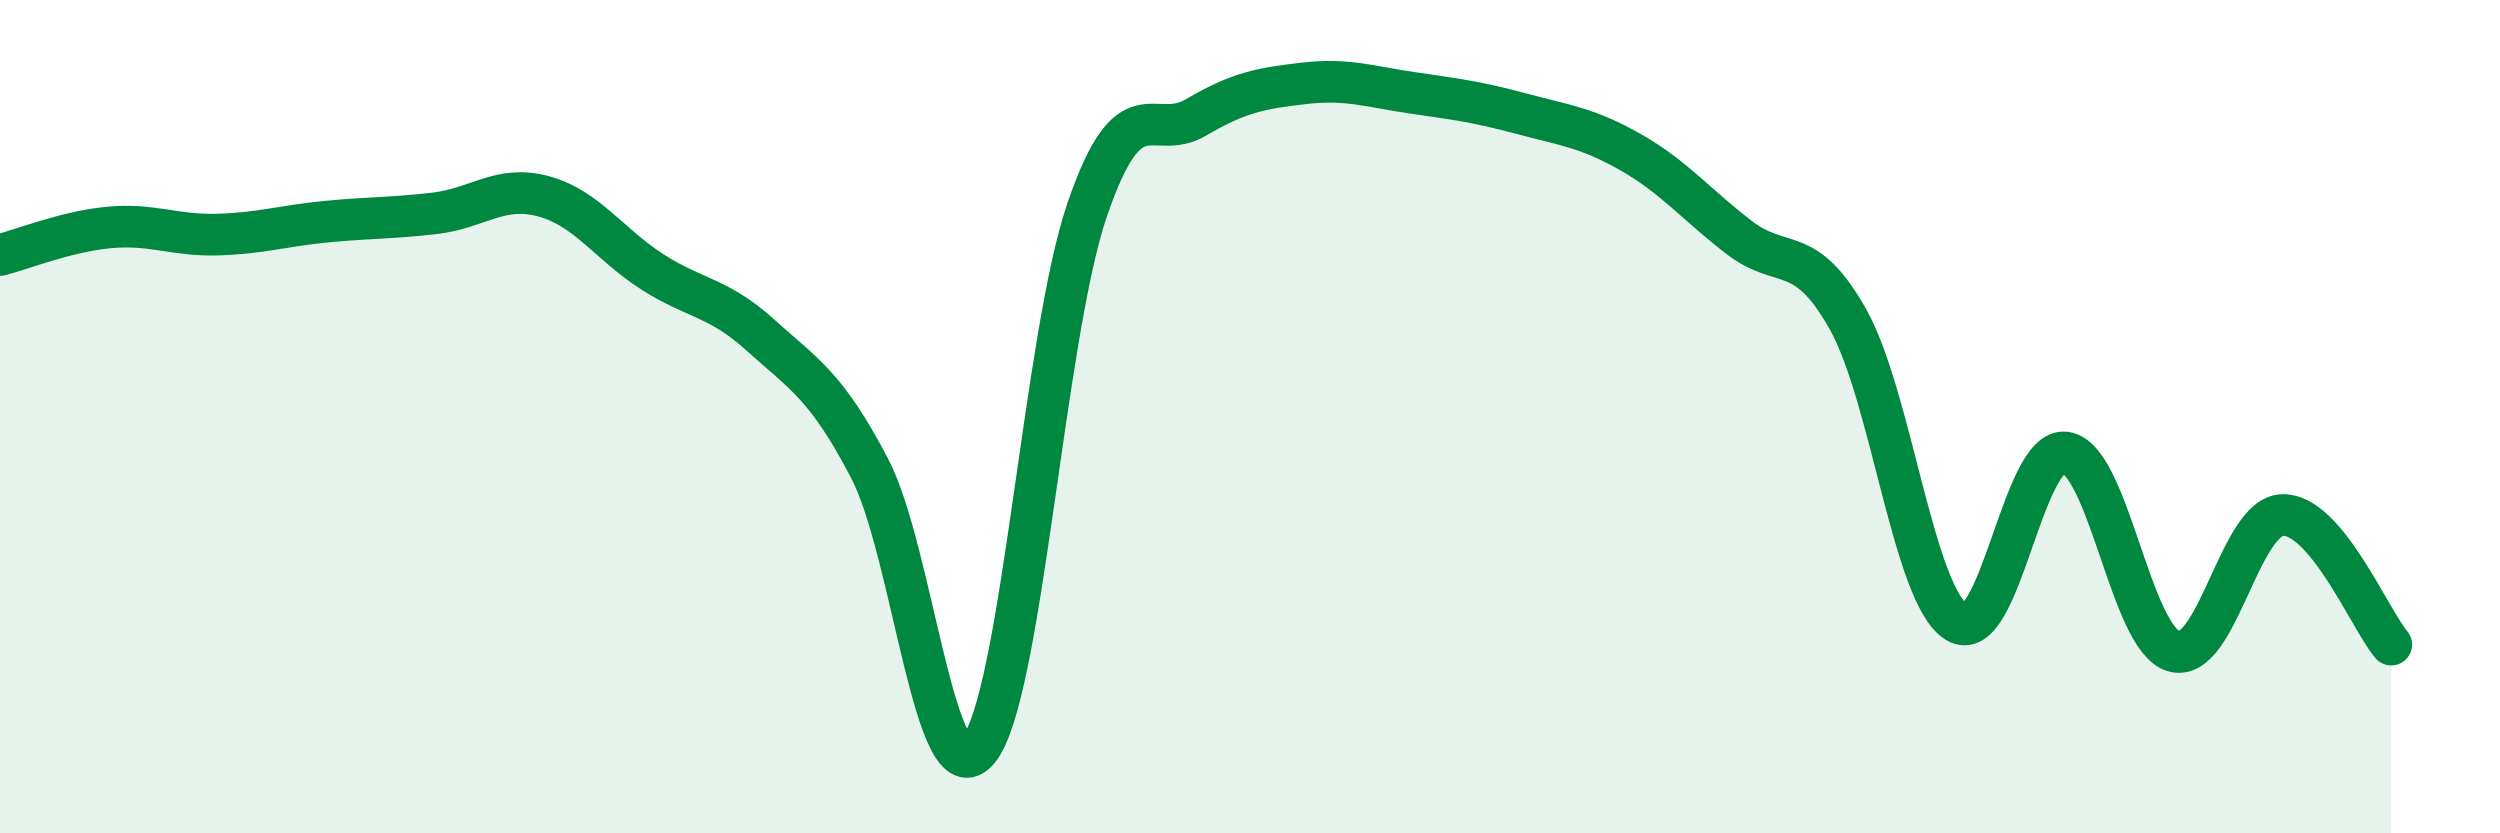 
    <svg width="60" height="20" viewBox="0 0 60 20" xmlns="http://www.w3.org/2000/svg">
      <path
        d="M 0,6.12 C 0.52,5.99 1.57,5.56 2.61,5.46 C 3.65,5.36 4.18,5.66 5.22,5.63 C 6.26,5.6 6.79,5.42 7.83,5.32 C 8.87,5.22 9.39,5.24 10.43,5.12 C 11.47,5 12,4.43 13.04,4.71 C 14.08,4.99 14.61,5.85 15.65,6.52 C 16.69,7.19 17.22,7.11 18.26,8.05 C 19.3,8.99 19.83,9.25 20.87,11.24 C 21.91,13.23 22.44,19.24 23.48,18 C 24.52,16.76 25.05,8.08 26.09,5.04 C 27.13,2 27.66,3.43 28.7,2.82 C 29.74,2.21 30.26,2.12 31.3,2 C 32.34,1.88 32.87,2.08 33.91,2.23 C 34.95,2.38 35.48,2.45 36.52,2.73 C 37.56,3.01 38.09,3.06 39.13,3.65 C 40.17,4.24 40.7,4.9 41.74,5.7 C 42.78,6.5 43.31,5.81 44.35,7.66 C 45.39,9.51 45.92,14.29 46.96,14.93 C 48,15.57 48.53,10.72 49.57,10.86 C 50.61,11 51.13,15.33 52.17,15.63 C 53.21,15.93 53.74,12.39 54.78,12.36 C 55.82,12.33 56.87,14.85 57.39,15.47L57.39 20L0 20Z"
        fill="#008740"
        opacity="0.1"
        stroke-linecap="round"
        stroke-linejoin="round"
      />
      <path
        d="M 0,6.12 C 0.52,5.99 1.57,5.56 2.61,5.46 C 3.65,5.36 4.18,5.66 5.22,5.63 C 6.26,5.6 6.79,5.42 7.83,5.32 C 8.87,5.22 9.39,5.24 10.43,5.12 C 11.47,5 12,4.43 13.04,4.71 C 14.08,4.99 14.61,5.85 15.65,6.52 C 16.69,7.19 17.22,7.11 18.26,8.05 C 19.3,8.99 19.83,9.25 20.87,11.24 C 21.91,13.23 22.44,19.24 23.48,18 C 24.52,16.76 25.05,8.08 26.09,5.04 C 27.13,2 27.66,3.43 28.7,2.82 C 29.74,2.21 30.26,2.12 31.3,2 C 32.34,1.88 32.87,2.08 33.91,2.23 C 34.95,2.38 35.48,2.45 36.52,2.73 C 37.56,3.01 38.09,3.06 39.13,3.65 C 40.17,4.24 40.7,4.9 41.74,5.7 C 42.78,6.5 43.31,5.81 44.35,7.66 C 45.39,9.51 45.92,14.29 46.96,14.93 C 48,15.57 48.53,10.72 49.57,10.86 C 50.61,11 51.13,15.33 52.17,15.63 C 53.21,15.93 53.74,12.39 54.78,12.36 C 55.82,12.33 56.87,14.85 57.39,15.47"
        stroke="#008740"
        stroke-width="1"
        fill="none"
        stroke-linecap="round"
        stroke-linejoin="round"
      />
    </svg>
  